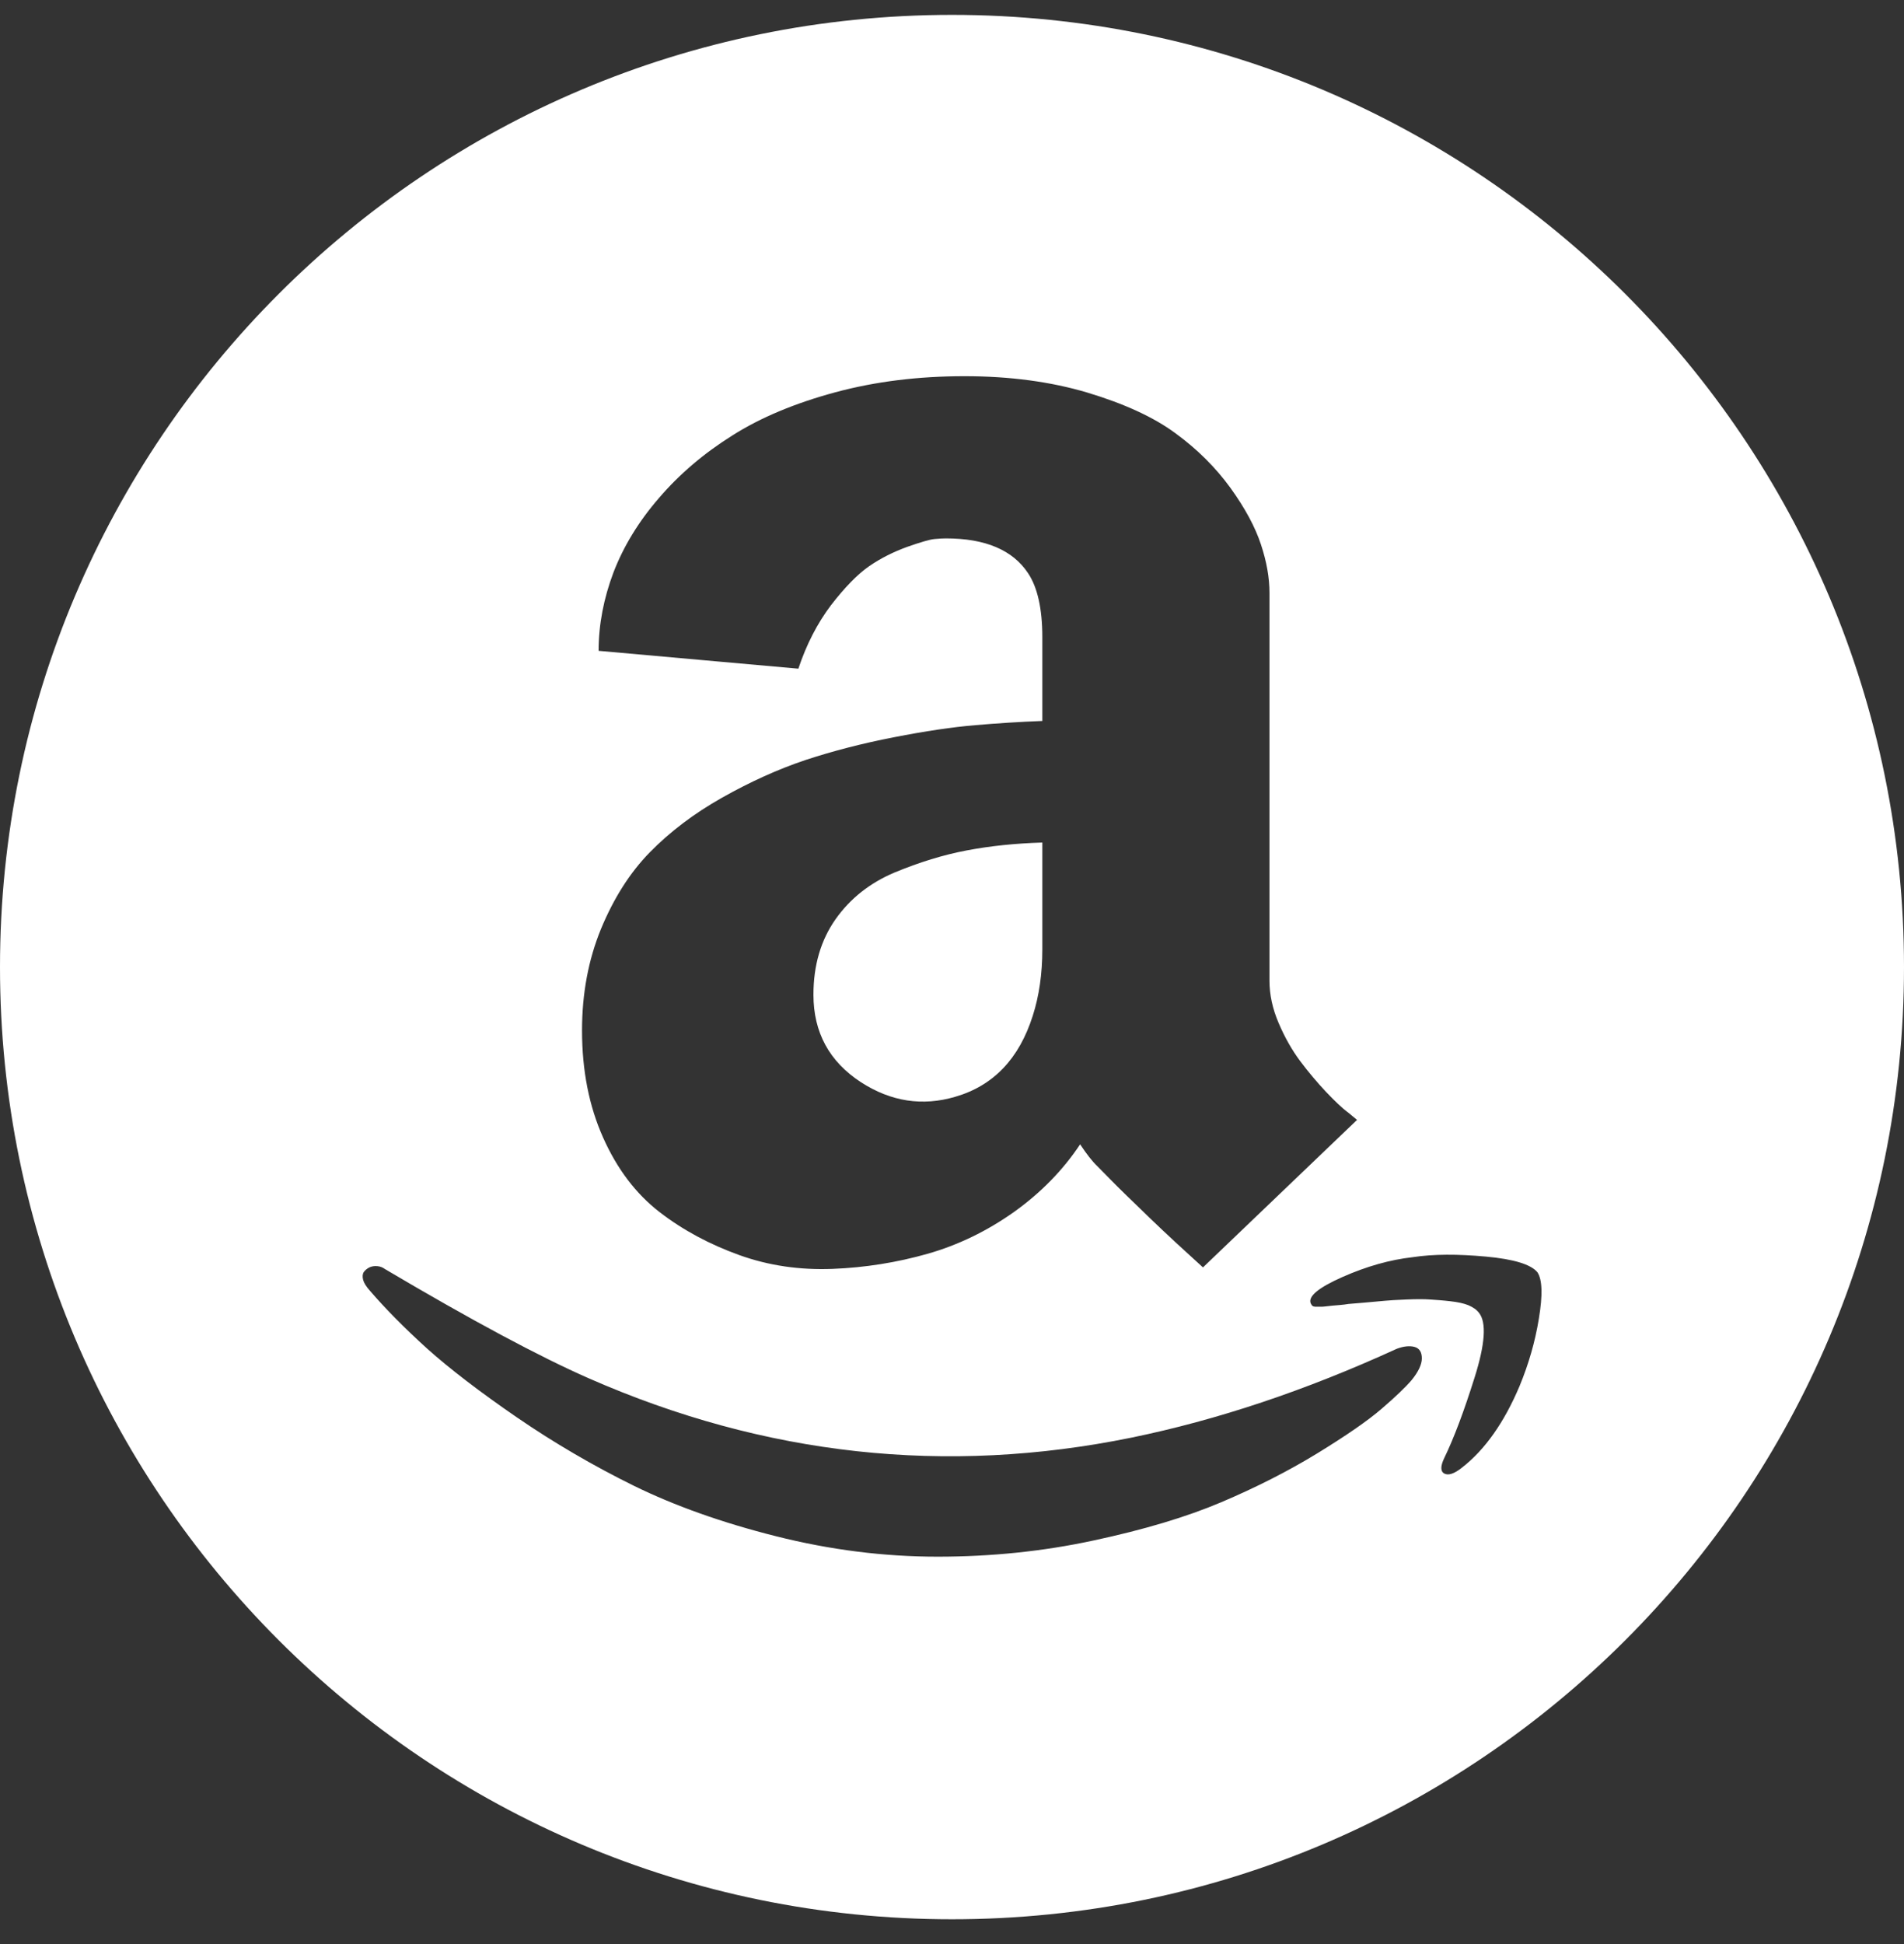 <svg width="48" height="49" viewBox="0 0 48 49" fill="none" xmlns="http://www.w3.org/2000/svg">
<rect x="0" y="0" width="48" height="49" fill="#333333" stroke="none"/>
<g clip-path="url(#clip0_1_32152)">
<path d="M22.553 21.991C21.932 22.253 21.434 22.645 21.064 23.17C20.695 23.695 20.507 24.327 20.507 25.072C20.507 26.025 20.909 26.759 21.707 27.279C22.462 27.766 23.255 27.889 24.086 27.643C25.045 27.364 25.693 26.684 26.036 25.602C26.196 25.104 26.277 24.546 26.277 23.925V21.236C25.602 21.257 24.97 21.321 24.375 21.434C23.78 21.546 23.175 21.734 22.553 21.991ZM24 0.375C10.746 0.375 0 11.121 0 24.375C0 37.629 10.746 48.375 24 48.375C37.254 48.375 48 37.629 48 24.375C48 11.121 37.254 0.375 24 0.375ZM25.918 14.448C25.532 13.864 24.841 13.57 23.845 13.57C23.775 13.57 23.684 13.575 23.561 13.586C23.443 13.596 23.207 13.666 22.87 13.784C22.532 13.907 22.205 14.068 21.911 14.271C21.616 14.475 21.295 14.807 20.947 15.257C20.604 15.713 20.33 16.243 20.127 16.854L15.091 16.404C15.091 15.739 15.22 15.08 15.466 14.427C15.718 13.773 16.098 13.146 16.613 12.552C17.127 11.952 17.743 11.427 18.461 10.977C19.179 10.521 20.046 10.162 21.053 9.889C22.066 9.616 23.148 9.482 24.316 9.482C25.457 9.482 26.491 9.621 27.412 9.895C28.334 10.173 29.079 10.511 29.63 10.918C30.182 11.32 30.643 11.78 31.018 12.295C31.388 12.809 31.645 13.286 31.789 13.725C31.934 14.164 32.004 14.566 32.004 14.947V24.723C32.004 25.066 32.078 25.42 32.234 25.784C32.389 26.148 32.572 26.47 32.78 26.748C32.989 27.027 33.203 27.279 33.423 27.514C33.643 27.745 33.83 27.927 33.991 28.045L34.211 28.227L30.327 31.945C29.872 31.532 29.421 31.12 28.977 30.691C28.532 30.262 28.2 29.941 27.986 29.721L27.659 29.389C27.53 29.266 27.391 29.084 27.23 28.843C26.796 29.496 26.239 30.064 25.564 30.547C24.884 31.029 24.155 31.382 23.384 31.602C22.607 31.822 21.809 31.95 20.989 31.982C20.17 32.014 19.382 31.902 18.637 31.634C17.893 31.366 17.218 31.007 16.623 30.547C16.029 30.086 15.557 29.464 15.204 28.672C14.85 27.879 14.673 26.984 14.673 25.971C14.673 25.039 14.834 24.188 15.15 23.416C15.472 22.639 15.879 21.997 16.382 21.482C16.886 20.968 17.491 20.507 18.204 20.105C18.916 19.704 19.618 19.387 20.303 19.157C20.989 18.932 21.729 18.739 22.527 18.584C23.325 18.428 24.005 18.327 24.573 18.279C25.141 18.23 25.709 18.193 26.277 18.172V16.061C26.277 15.338 26.154 14.802 25.918 14.448ZM35.588 34.784C35.438 34.961 35.186 35.202 34.832 35.507C34.479 35.812 33.932 36.188 33.198 36.638C32.464 37.087 31.655 37.495 30.787 37.864C29.914 38.234 28.843 38.555 27.568 38.828C26.298 39.102 24.986 39.236 23.641 39.236C22.28 39.236 20.925 39.064 19.564 38.721C18.204 38.379 17.014 37.955 15.986 37.452C14.963 36.948 13.971 36.37 13.034 35.727C12.091 35.079 11.336 34.5 10.762 33.986C10.195 33.471 9.713 32.984 9.327 32.534C9.236 32.432 9.177 32.341 9.155 32.261C9.134 32.18 9.139 32.111 9.171 32.062C9.204 32.014 9.252 31.977 9.311 31.945C9.37 31.918 9.434 31.907 9.509 31.913C9.584 31.918 9.648 31.945 9.707 31.988C11.898 33.284 13.612 34.2 14.845 34.741C19.286 36.691 23.845 37.189 28.521 36.236C30.691 35.791 32.92 35.046 35.213 33.996C35.384 33.932 35.534 33.916 35.657 33.948C35.78 33.98 35.845 34.077 35.845 34.237C35.845 34.388 35.759 34.575 35.588 34.784ZM38.796 33.23C38.7 33.825 38.534 34.388 38.309 34.934C37.923 35.85 37.436 36.541 36.857 36.991C36.664 37.146 36.514 37.195 36.412 37.141C36.311 37.087 36.311 36.954 36.412 36.745C36.654 36.246 36.905 35.577 37.173 34.725C37.441 33.879 37.478 33.332 37.286 33.091C37.227 33.011 37.141 32.952 37.018 32.898C36.9 32.85 36.745 32.818 36.557 32.797C36.37 32.775 36.198 32.764 36.054 32.754C35.904 32.743 35.705 32.743 35.454 32.754C35.202 32.764 35.025 32.775 34.912 32.786C34.805 32.796 34.629 32.812 34.382 32.834C34.136 32.855 34.007 32.866 33.996 32.866C33.927 32.877 33.852 32.888 33.777 32.893C33.697 32.898 33.632 32.904 33.589 32.909L33.445 32.925C33.391 32.93 33.354 32.936 33.327 32.936H33.155L33.102 32.925L33.07 32.898L33.043 32.85C32.973 32.673 33.241 32.454 33.846 32.186C34.452 31.918 35.041 31.752 35.609 31.688C36.134 31.607 36.75 31.607 37.457 31.672C38.164 31.736 38.598 31.87 38.759 32.068C38.882 32.255 38.893 32.641 38.796 33.23Z" fill="white"/>
</g>
<defs>
<clipPath id="clip0_1_32152">
<rect width="48" height="48" fill="white" transform="translate(0 0.375)"/>
</clipPath>
</defs>
</svg>
